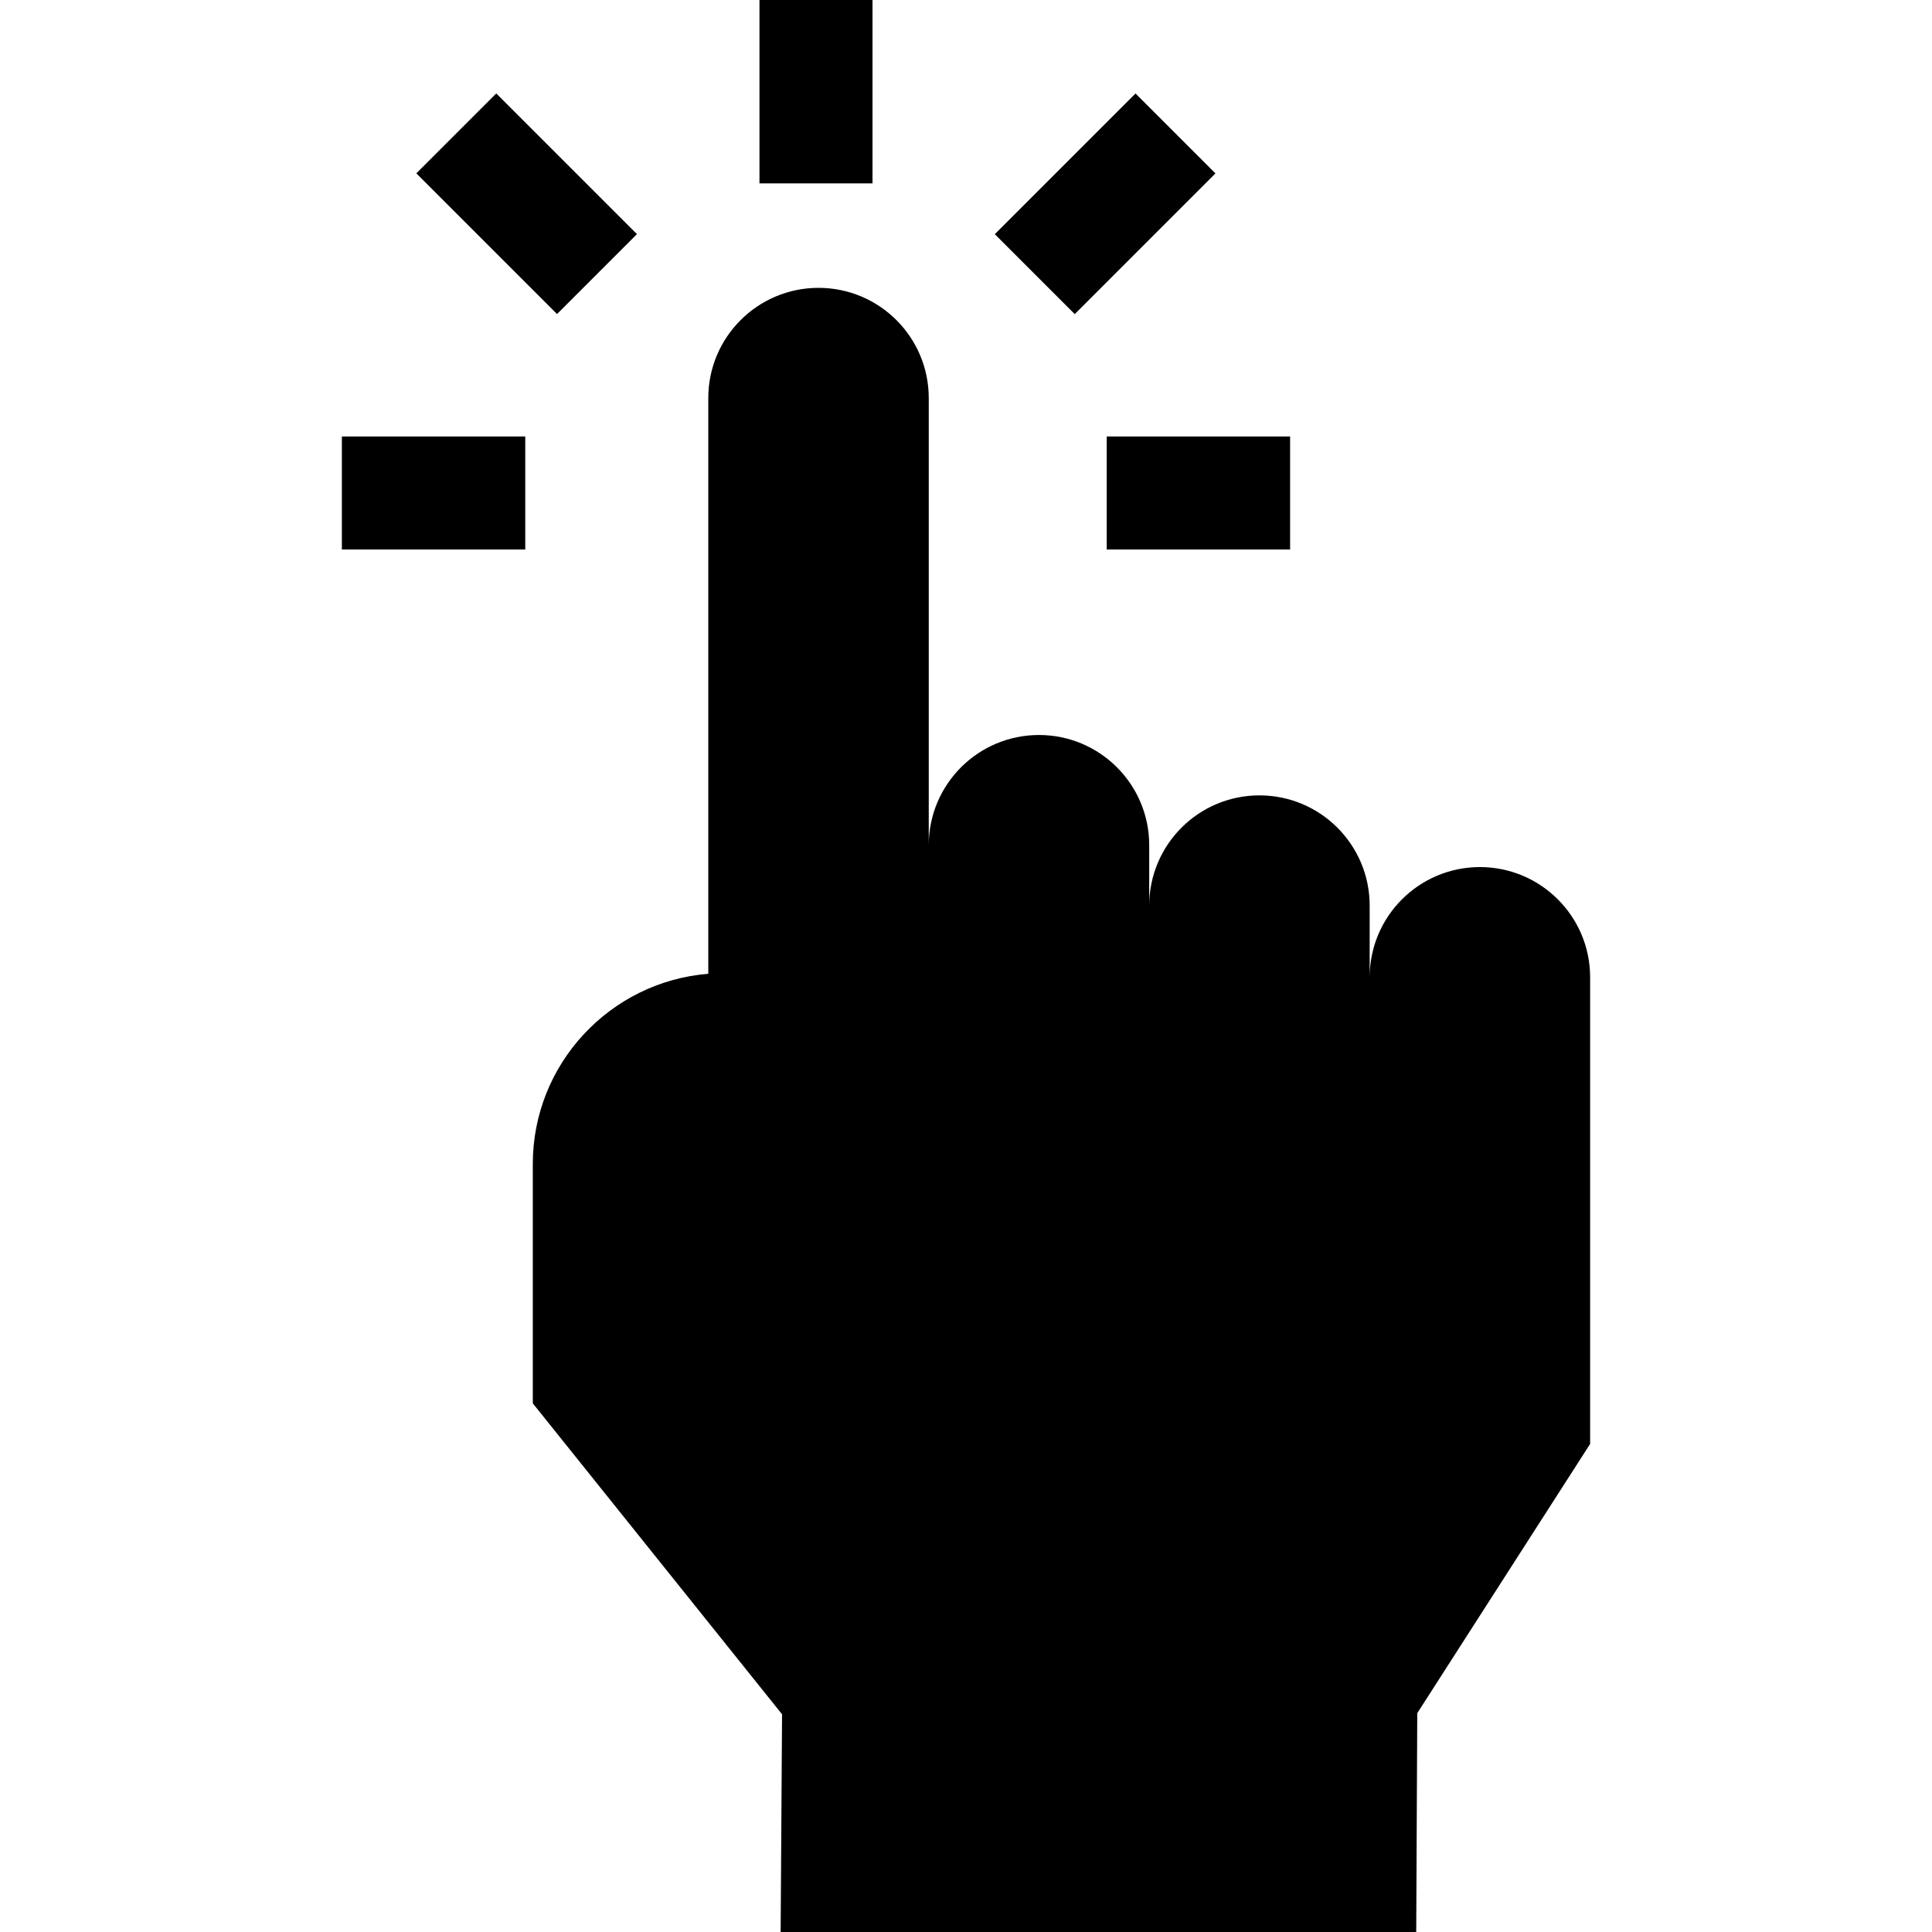 <svg id="Capa_1" enable-background="new 0 0 512 512" height="512" viewBox="0 0 512 512" width="512" xmlns="http://www.w3.org/2000/svg"><path d="m421.401 258.995c0-16.133-13.079-29.212-29.212-29.212-16.133 0-29.212 13.079-29.212 29.212v-19c0-16.133-13.079-29.212-29.212-29.212-16.133 0-29.212 13.079-29.212 29.212v-16c0-16.133-13.079-29.212-29.212-29.212-16.133 0-29.212 13.079-29.212 29.212v-118.5c0-16.133-13.079-29.212-29.212-29.212-16.133 0-29.212 13.079-29.212 29.212v152.57c-25.991 2.076-46.508 23.877-46.508 50.393v63.439l66.057 82.41-.377 57.693h168.437l.276-57.993 45.811-71.352z"/><path d="m201.267 0h29.957v48.598h-29.957z"/><path d="m293.293 115.668h48.598v29.957h-48.598z"/><path d="m90.599 115.668h48.598v29.957h-48.598z"/><path d="m266.54 39.006h52.734v29.957h-52.734z" transform="matrix(.707 -.707 .707 .707 47.617 222.928)"/><path d="m124.605 27.618h29.957v52.734h-29.957z" transform="matrix(.707 -.707 .707 .707 2.71 114.512)"/></svg>